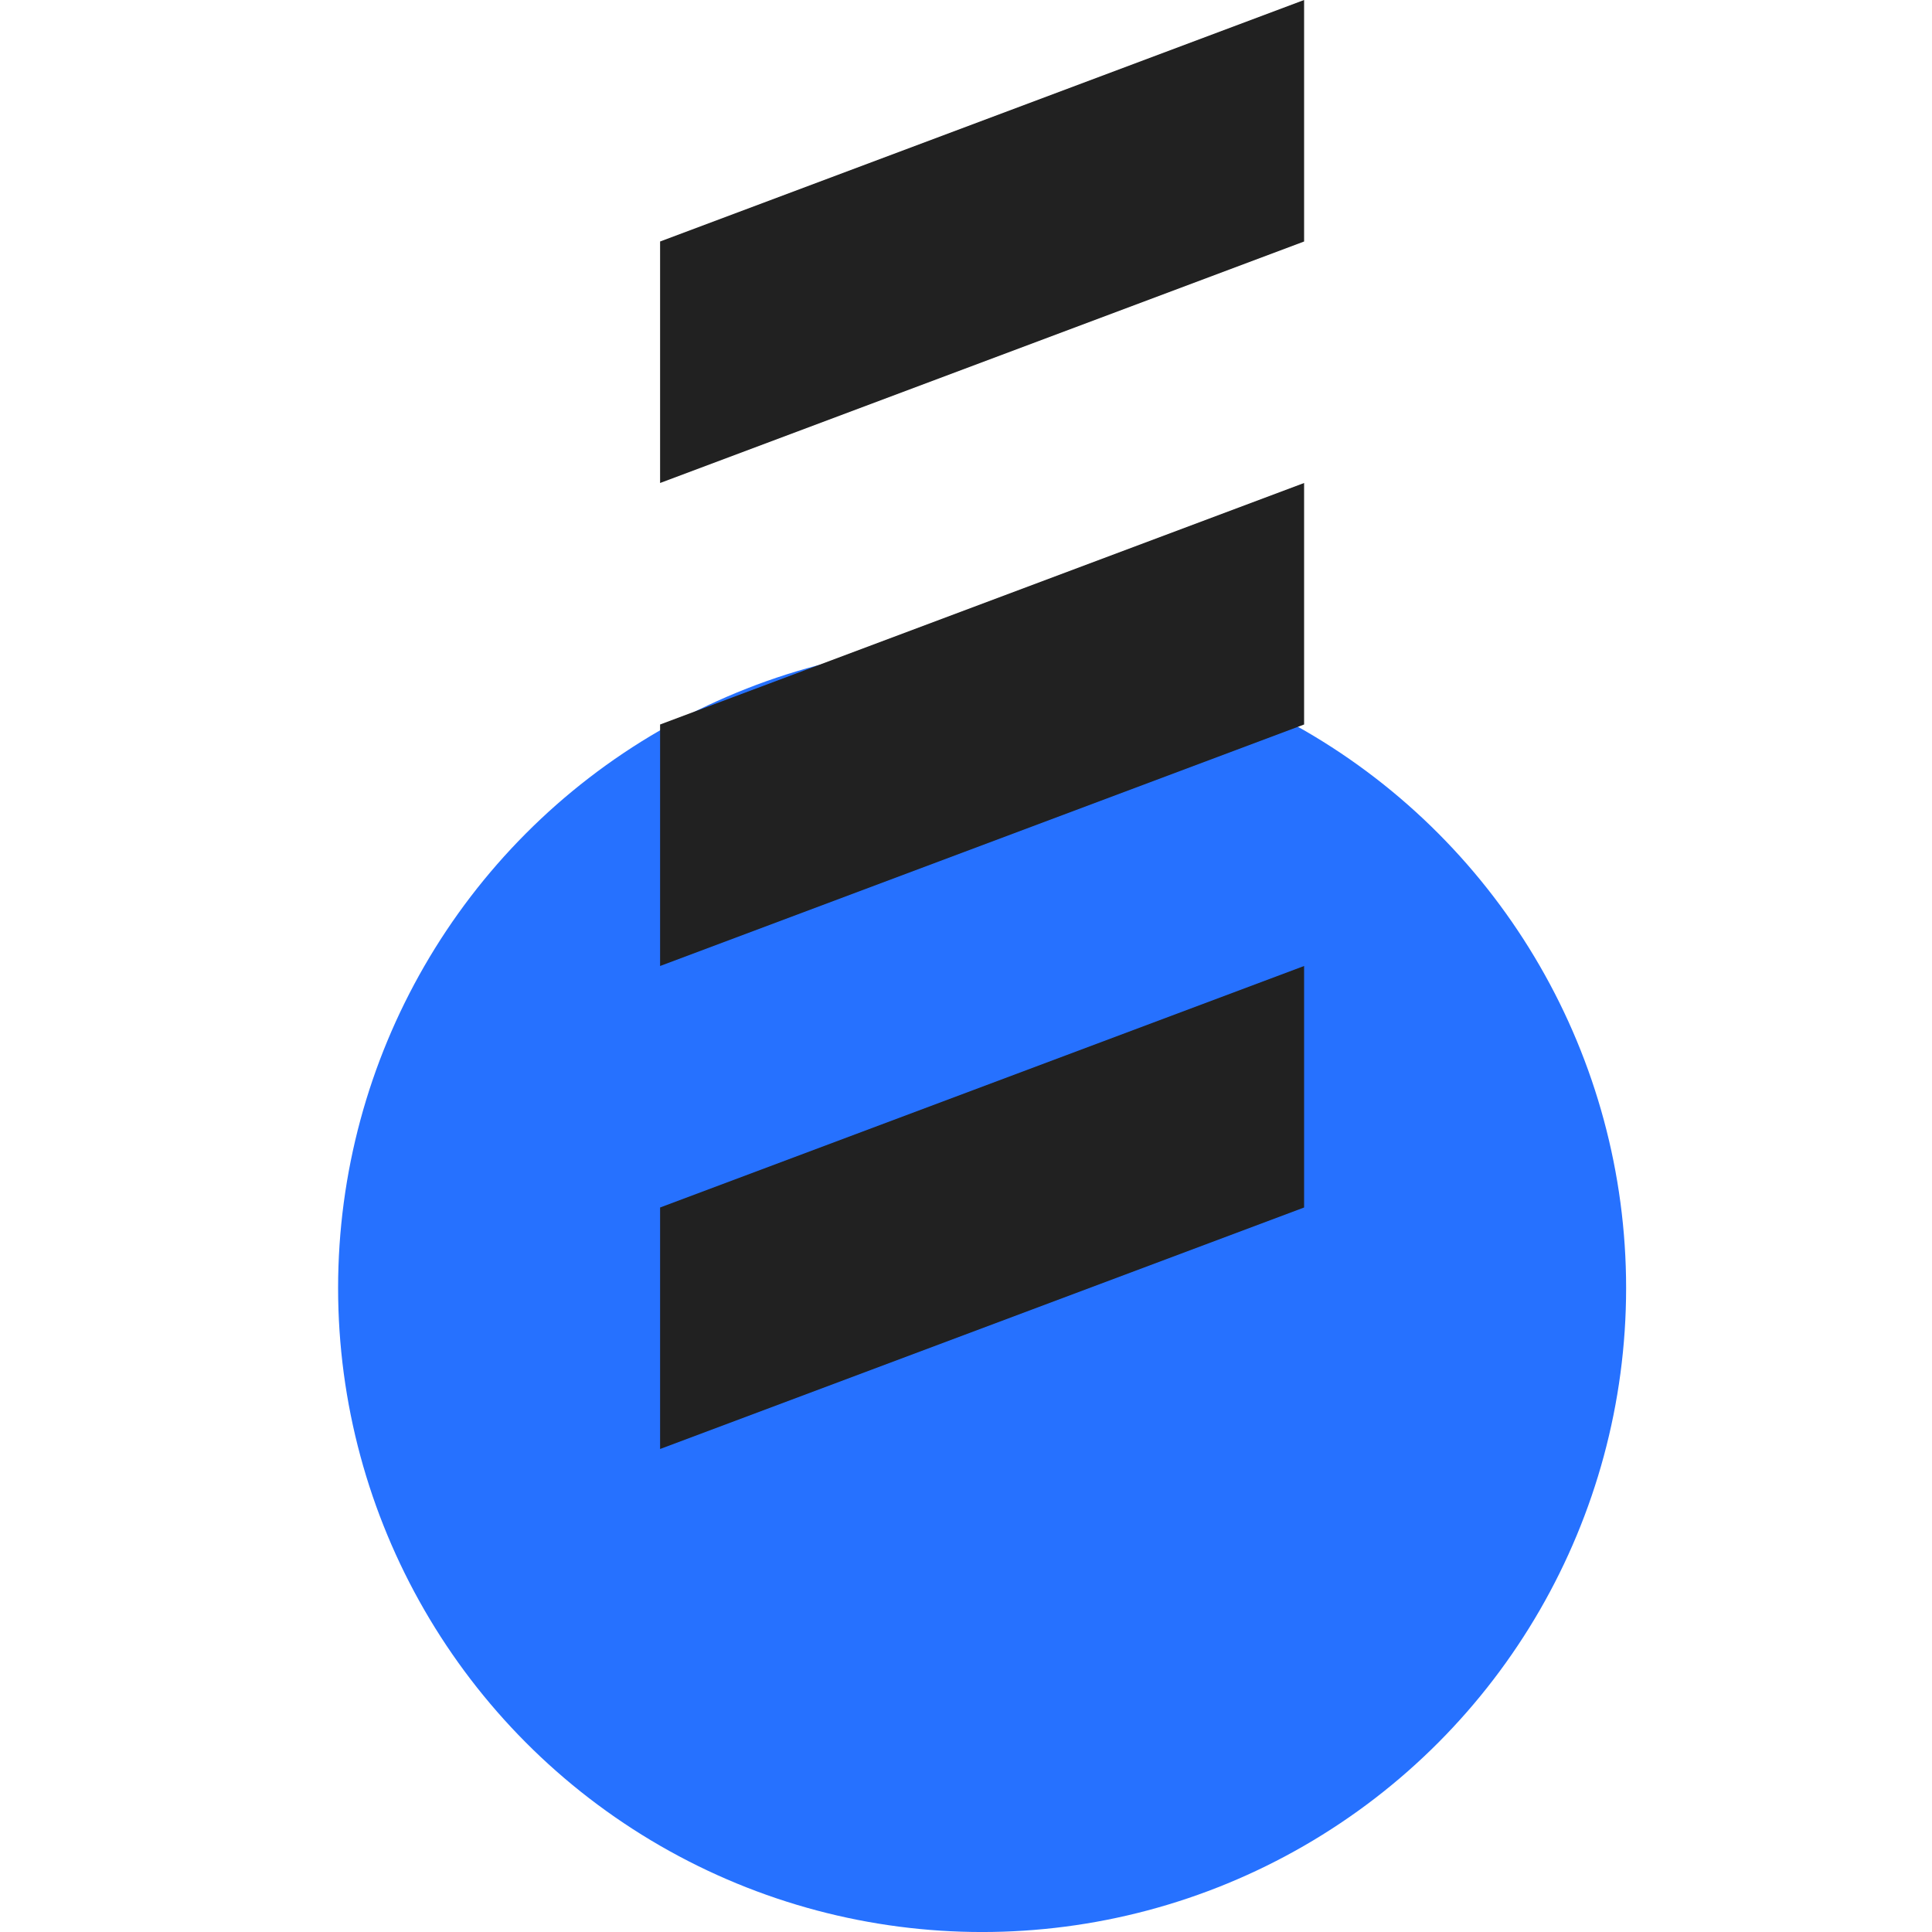<svg xmlns="http://www.w3.org/2000/svg" viewBox="0 0 80 80">
  <defs>
    <style>
      .cls-1 {
        fill: #2671ff;
      }

      .cls-2 {
        fill: #212121;
      }

      .cls-3 {
        fill: none;
      }
    </style>
  </defs>
  <g id="Group_712" data-name="Group 712" transform="translate(830 6665)">
    <g id="Group_680" data-name="Group 680" transform="translate(-816 -6638.333)">
      <circle id="Ellipse_111" data-name="Ellipse 111" class="cls-1" cx="26.667" cy="26.667" r="26.667"/>
    </g>
    <g id="Group_681" data-name="Group 681" transform="translate(-802.667 -6665)">
      <path id="Path_129" data-name="Path 129" class="cls-2" d="M62.667,10,36,20V10L62.667,0Z" transform="translate(-36)"/>
    </g>
    <g id="Group_682" data-name="Group 682" transform="translate(-802.667 -6645)">
      <path id="Path_130" data-name="Path 130" class="cls-2" d="M62.667,64,36,74V64L62.667,54Z" transform="translate(-36 -54)"/>
    </g>
    <g id="Group_683" data-name="Group 683" transform="translate(-802.667 -6625)">
      <path id="Path_131" data-name="Path 131" class="cls-2" d="M62.667,118,36,128V118l26.667-10Z" transform="translate(-36 -108)"/>
    </g>
    <rect id="Rectangle_914" data-name="Rectangle 914" class="cls-3" width="80" height="80" transform="translate(-830 -6665)"/>
  </g>
</svg>
